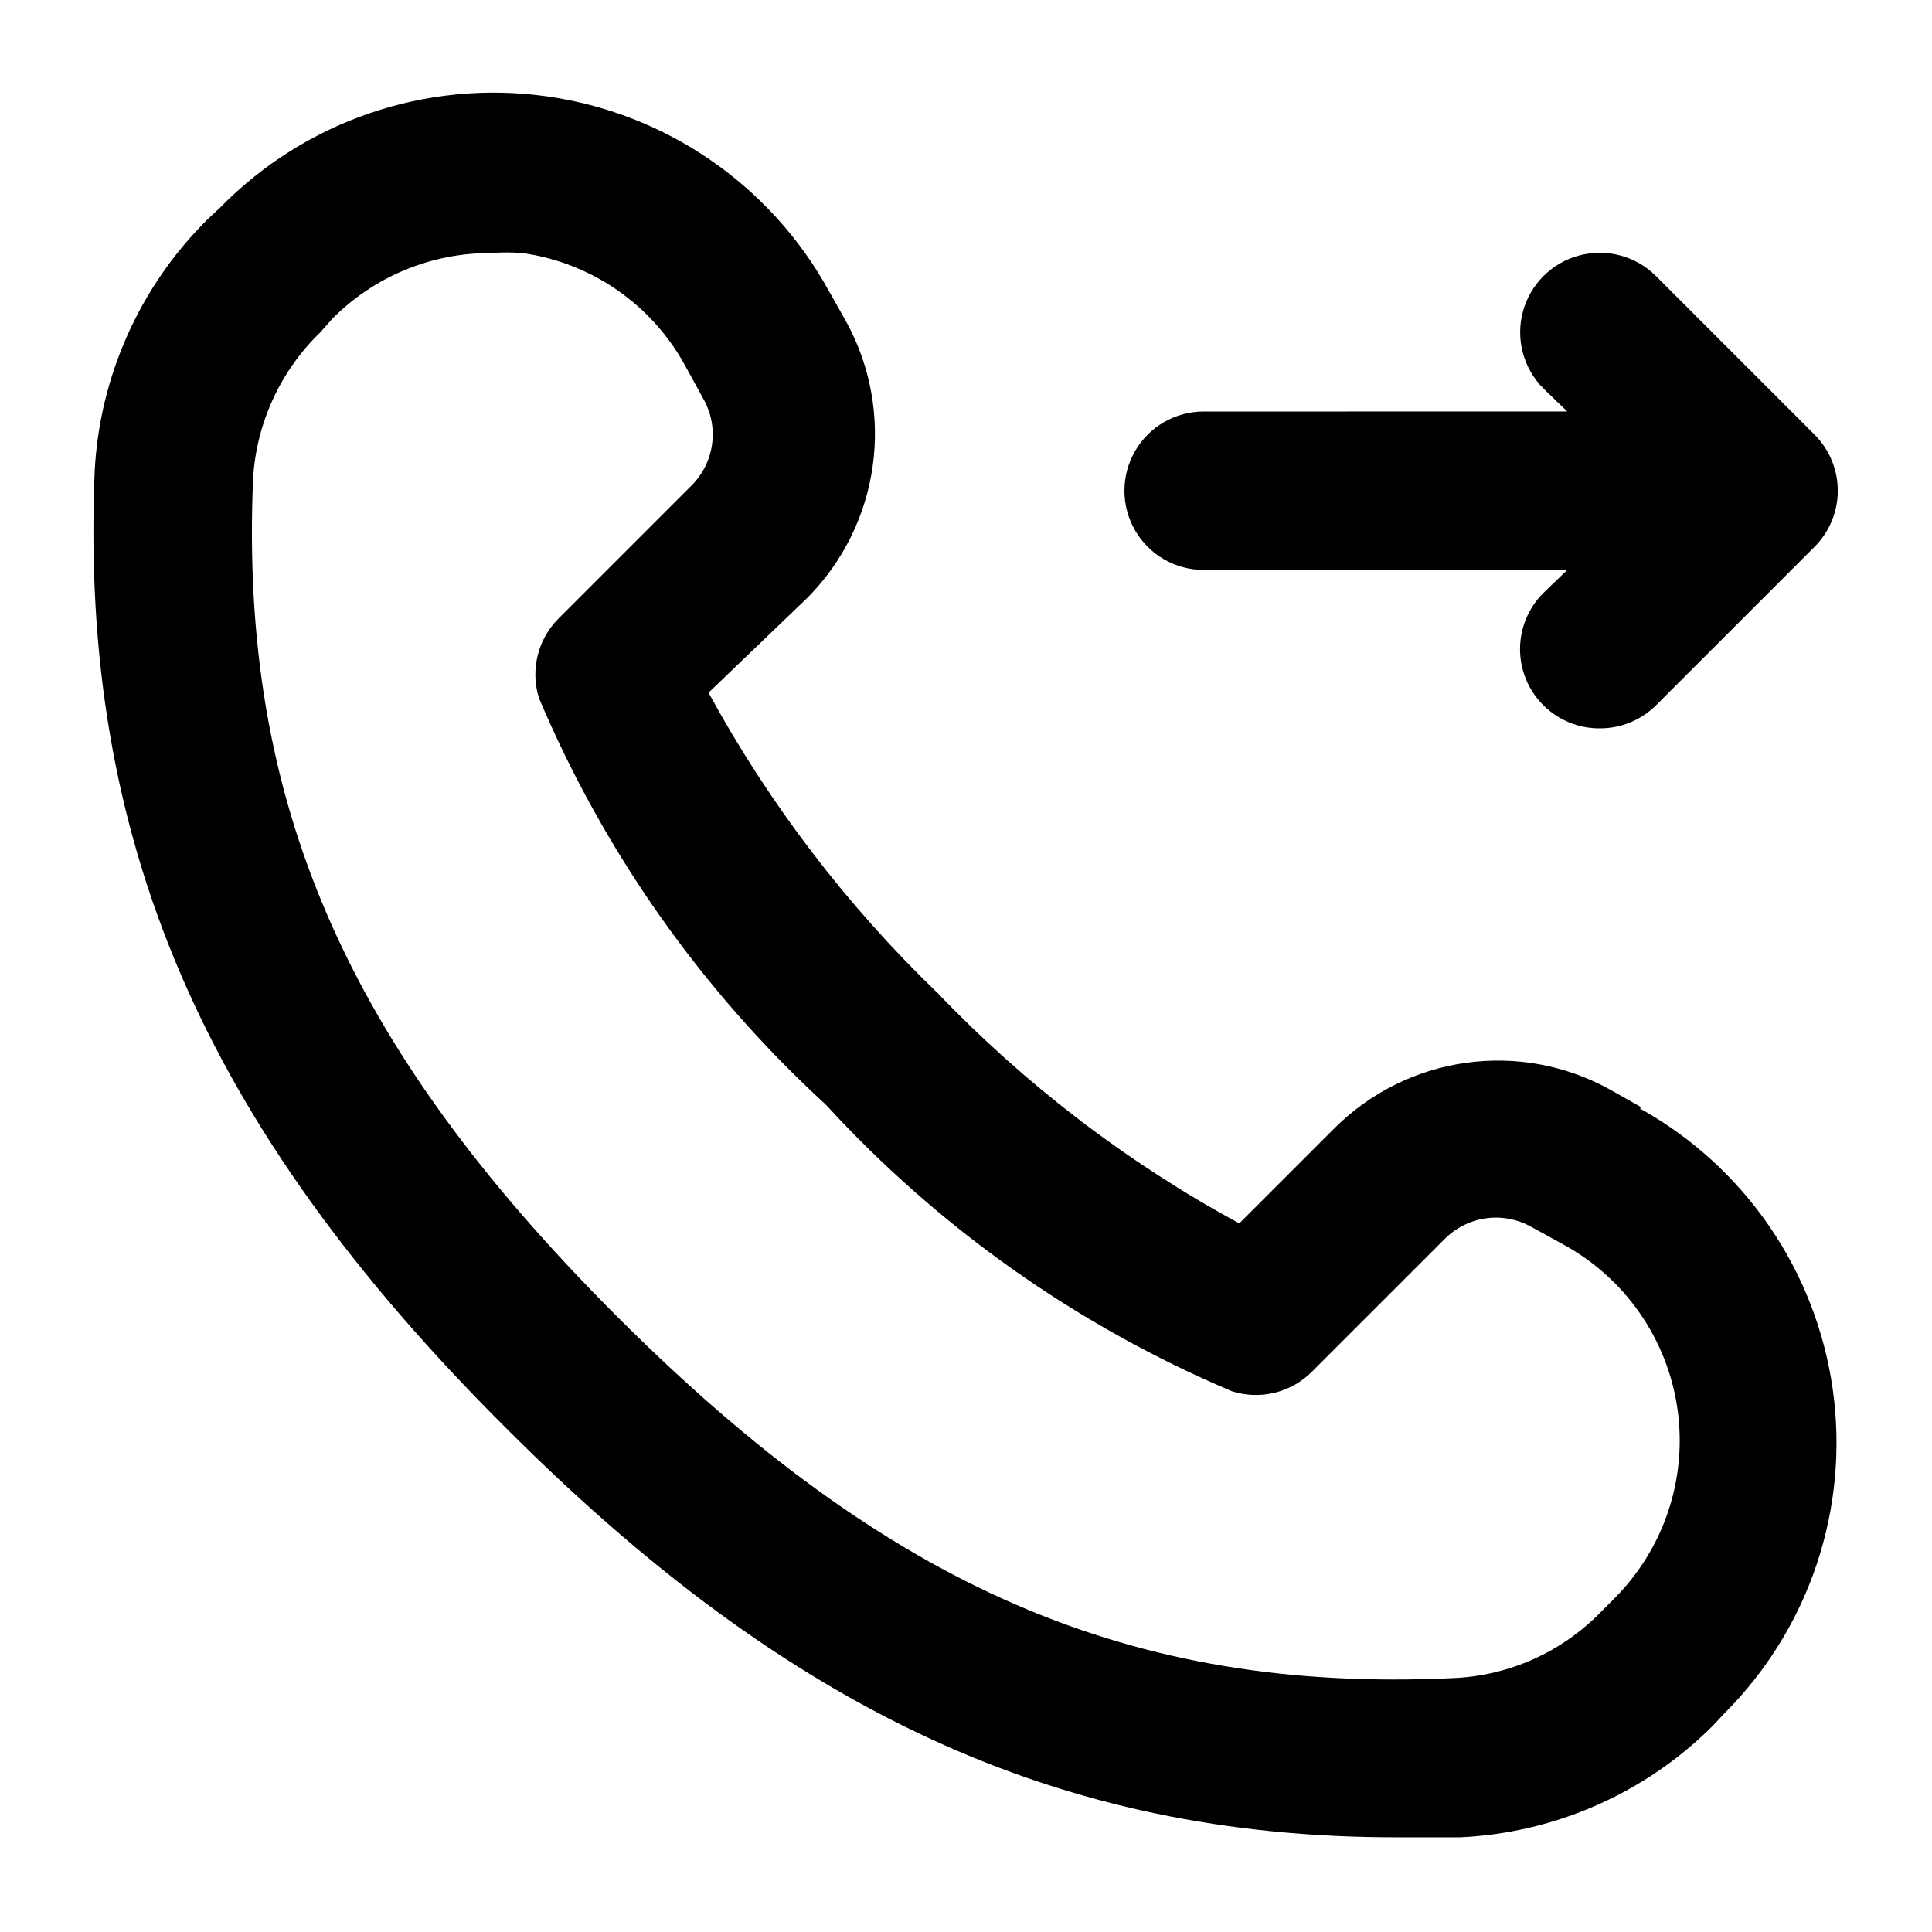 <?xml version="1.0" encoding="UTF-8"?>
<!-- Uploaded to: ICON Repo, www.svgrepo.com, Generator: ICON Repo Mixer Tools -->
<svg fill="#000000" width="800px" height="800px" version="1.1" viewBox="144 144 512 512" xmlns="http://www.w3.org/2000/svg">
 <g>
  <path d="m578.85 437.36-8.188-4.617c-11.645-6.449-25.066-8.934-38.246-7.078-13.18 1.855-25.398 7.953-34.805 17.363l-25.191 25.191c-29.578-16.047-56.484-36.586-79.77-60.875-24.246-23.328-44.777-50.23-60.879-79.773l26.242-25.188c9.352-9.445 15.406-21.66 17.258-34.82 1.855-13.164-0.594-26.574-6.973-38.234l-4.617-8.188c-15.434-28.109-43.254-47.262-75.02-51.645-31.766-4.387-63.73 6.516-86.199 29.395l-3.359 3.148c-18.016 17.789-28.727 41.68-30.02 66.965-3.988 97.195 28.34 172.98 108.74 253.16 75.363 75.57 146.95 108.74 236.16 108.74h17.004c25.23-1.18 49.109-11.734 66.965-29.598l3.148-3.359c22.434-22.496 33.023-54.207 28.613-85.672-4.414-31.461-23.316-59.039-51.074-74.496zm-7.348 130.57-3.359 3.359c-10.316 10.574-24.285 16.809-39.043 17.426-85.438 3.988-149.67-23.93-221.68-95.934-72.004-72.004-99.926-136.45-96.355-221.89 0.863-14.727 7.234-28.59 17.844-38.836l3.148-3.57c11.09-11.203 26.219-17.48 41.984-17.422 2.793-0.215 5.602-0.215 8.395 0 18.527 2.594 34.688 13.914 43.457 30.438l4.617 8.398c1.992 3.609 2.766 7.773 2.195 11.859-0.566 4.086-2.441 7.879-5.344 10.812l-35.477 35.477c-2.664 2.715-4.539 6.102-5.426 9.797-0.887 3.699-0.754 7.566 0.387 11.195 17.312 40.93 43.23 77.656 75.992 107.69 30.031 32.762 66.758 58.676 107.69 75.992 3.629 1.141 7.496 1.273 11.195 0.387 3.695-0.887 7.082-2.762 9.797-5.426l35.477-35.477c2.934-2.902 6.727-4.777 10.812-5.344 4.086-0.57 8.246 0.203 11.859 2.195l8.398 4.617c16.523 8.922 27.836 25.152 30.484 43.738 2.648 18.59-3.676 37.336-17.051 50.516z"/>
  <path d="m462.98 295.04h96.355l-6.297 6.086h-0.004c-3.977 3.941-6.211 9.309-6.211 14.906s2.234 10.961 6.211 14.902c3.961 3.93 9.324 6.121 14.902 6.09 5.582 0.031 10.945-2.16 14.906-6.09l41.984-41.984c3.973-3.941 6.207-9.305 6.207-14.902s-2.234-10.965-6.207-14.906l-41.984-41.984c-5.324-5.324-13.086-7.402-20.359-5.453-7.273 1.949-12.957 7.629-14.906 14.902-1.949 7.273 0.133 15.035 5.457 20.359l6.297 6.086-96.352 0.004c-7.5 0-14.434 4-18.18 10.496-3.75 6.496-3.75 14.496 0 20.992 3.746 6.496 10.68 10.496 18.18 10.496z"/>
 </g>
</svg>